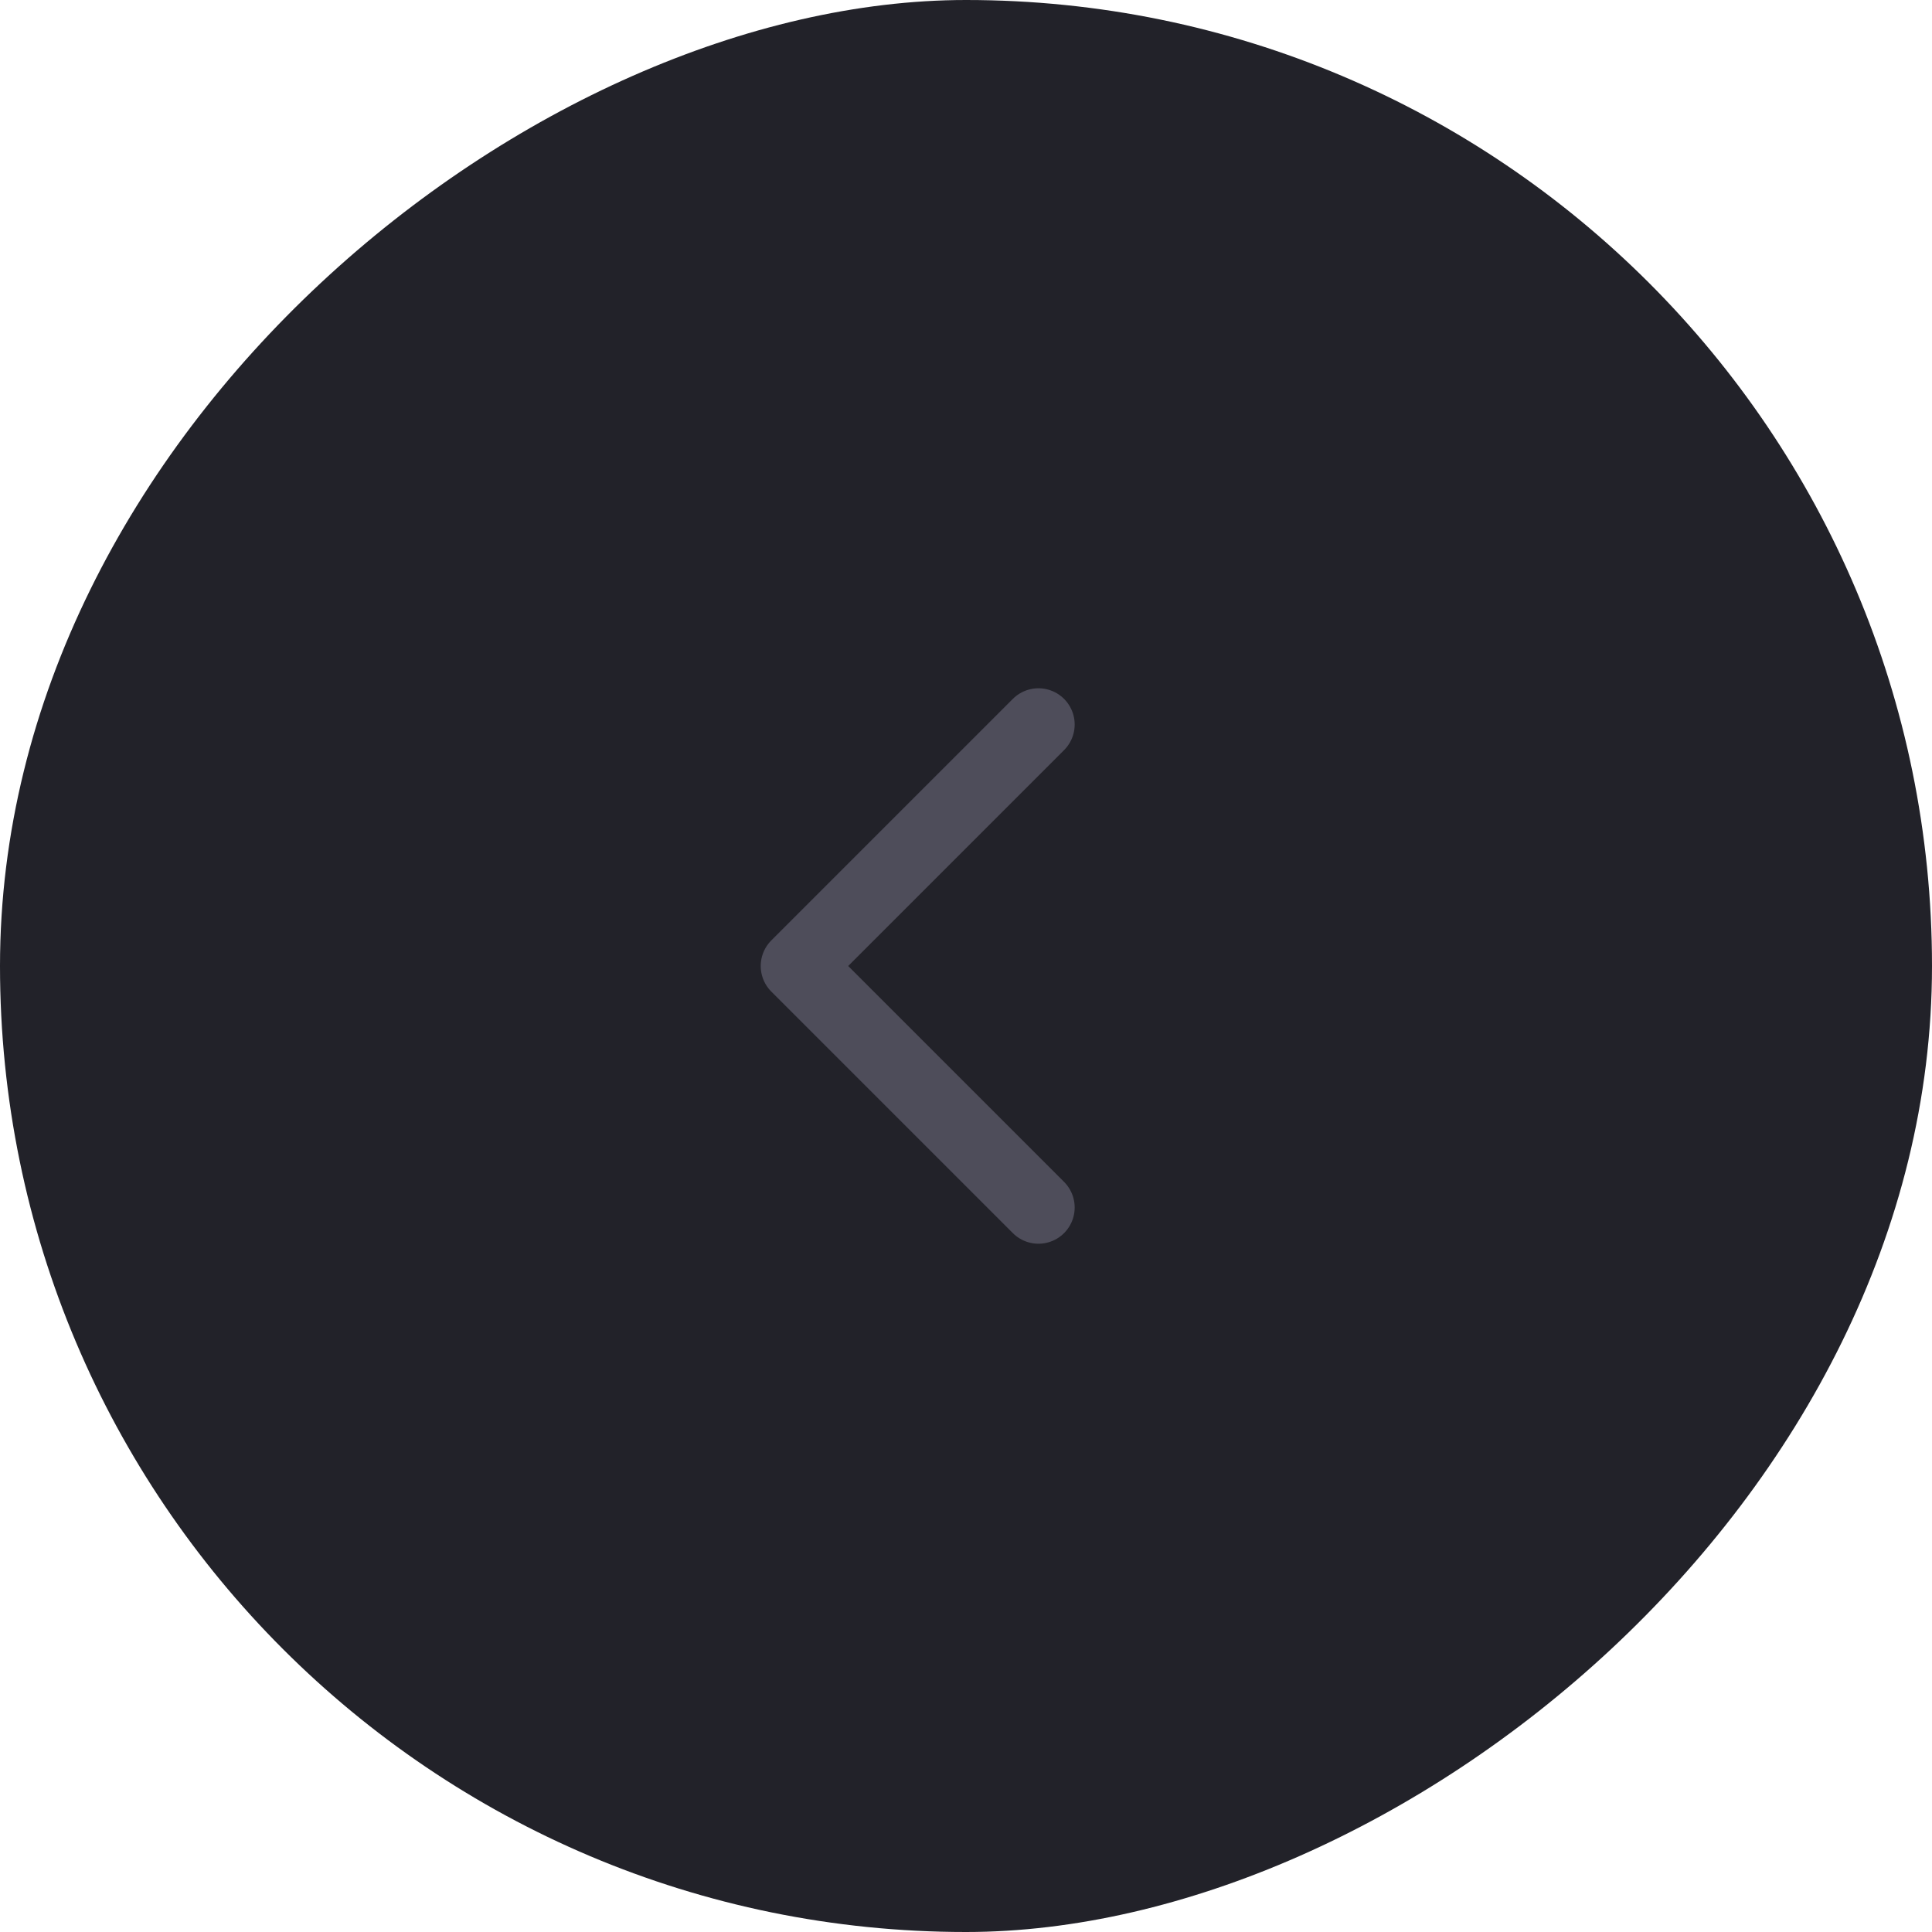 <svg width="40" height="40" viewBox="0 0 40 40" fill="none" xmlns="http://www.w3.org/2000/svg">
<rect x="40" width="40" height="40" rx="20" transform="rotate(90 40 0)" fill="#222229"/>
<path d="M21.5 15L16.5 20L21.5 25" stroke="#4E4D5A" stroke-width="1.5" stroke-linecap="round" stroke-linejoin="round"/>
</svg>
